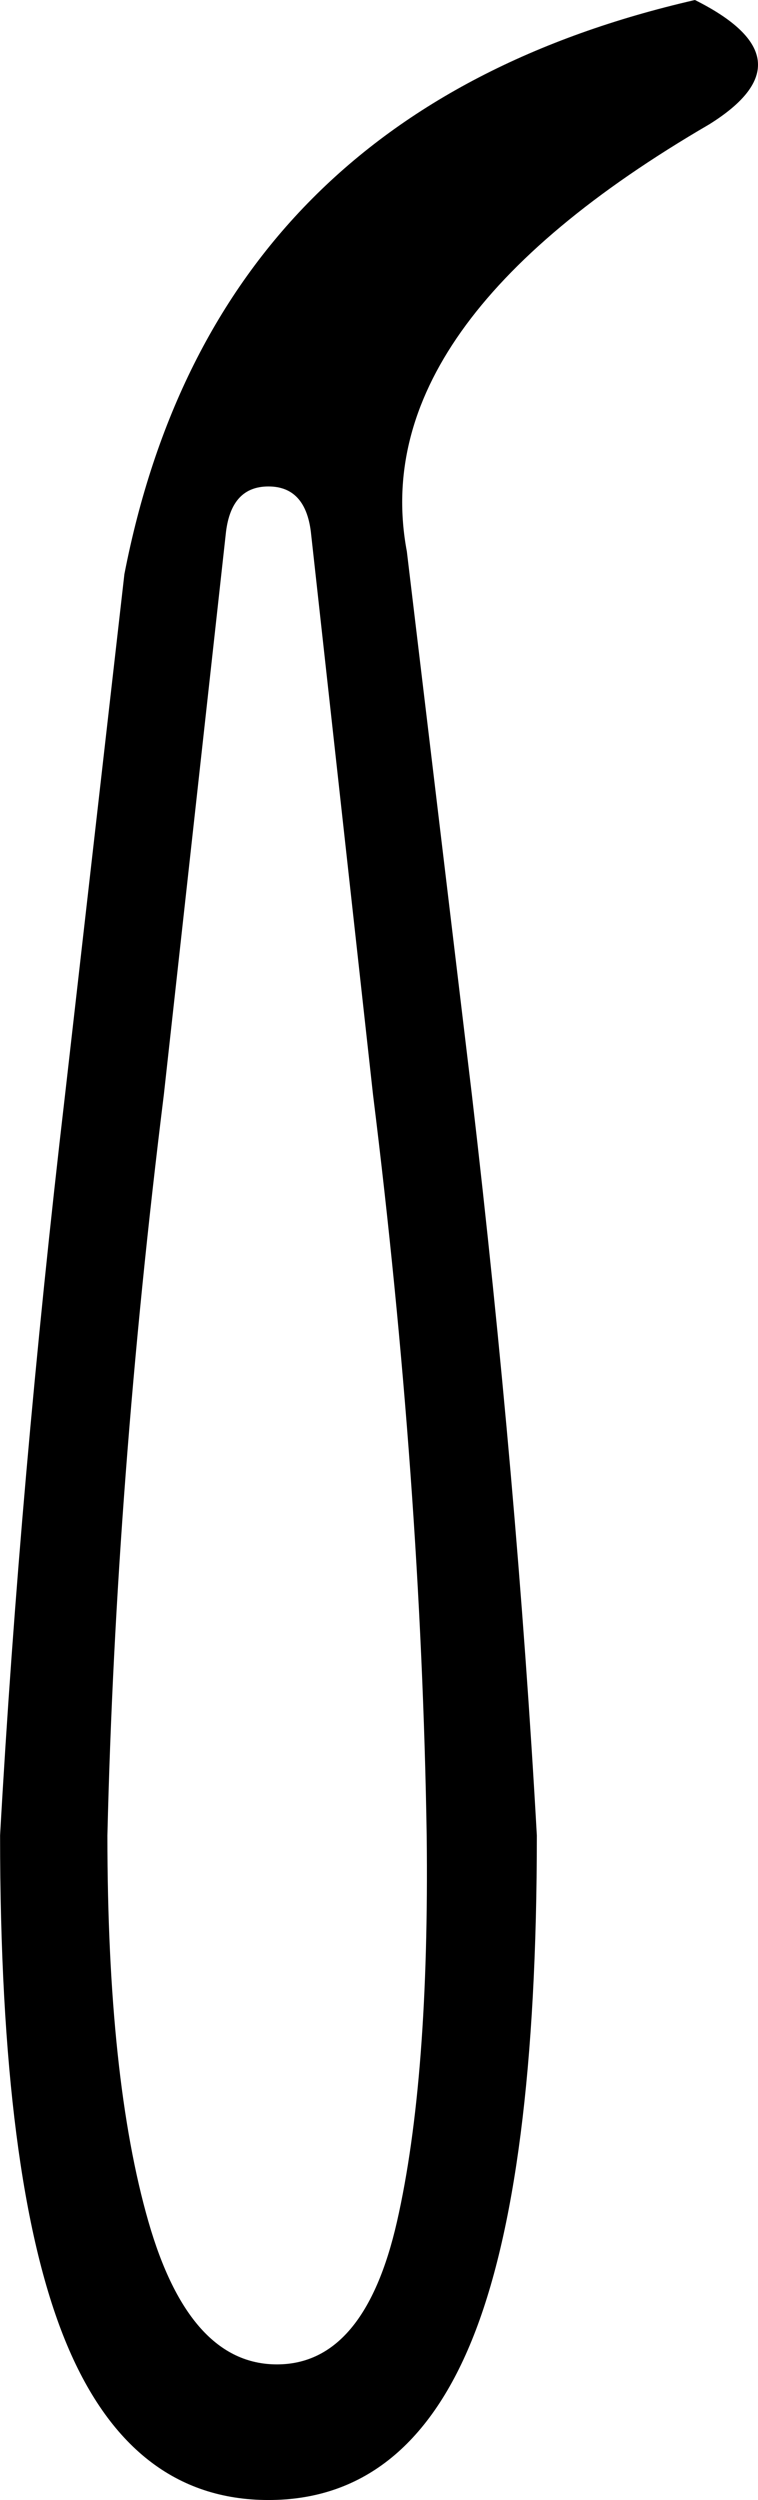<?xml version="1.0" encoding="UTF-8"?>
<svg id="a" data-name="Ebene 1" xmlns="http://www.w3.org/2000/svg" width="3.855mm" height="12.7mm" viewBox="0 0 10.927 36">
  <path d="M3.869,7.005c-.353,0-.557,.217-.611,.652l-.896,8.104c-.462,3.719-.733,7.276-.814,10.67,0,2.335,.197,4.188,.591,5.559,.394,1.371,1.011,2.057,1.853,2.057s1.419-.686,1.731-2.057c.312-1.371,.455-3.224,.428-5.559-.054-3.394-.312-6.95-.774-10.67l-.896-8.104c-.054-.434-.258-.652-.611-.652ZM10.018,0c1.14,.57,1.208,1.167,.204,1.792-3.312,1.928-4.765,3.977-4.357,6.149l.937,7.819c.434,3.719,.747,7.276,.937,10.67,0,3.312-.312,5.735-.937,7.269-.624,1.534-1.602,2.301-2.932,2.301s-2.308-.767-2.932-2.301c-.624-1.534-.937-3.957-.937-7.269,.19-3.394,.502-6.95,.937-10.67l.855-7.493C2.661,3.814,5.403,1.059,10.018,0Z"/>
</svg>